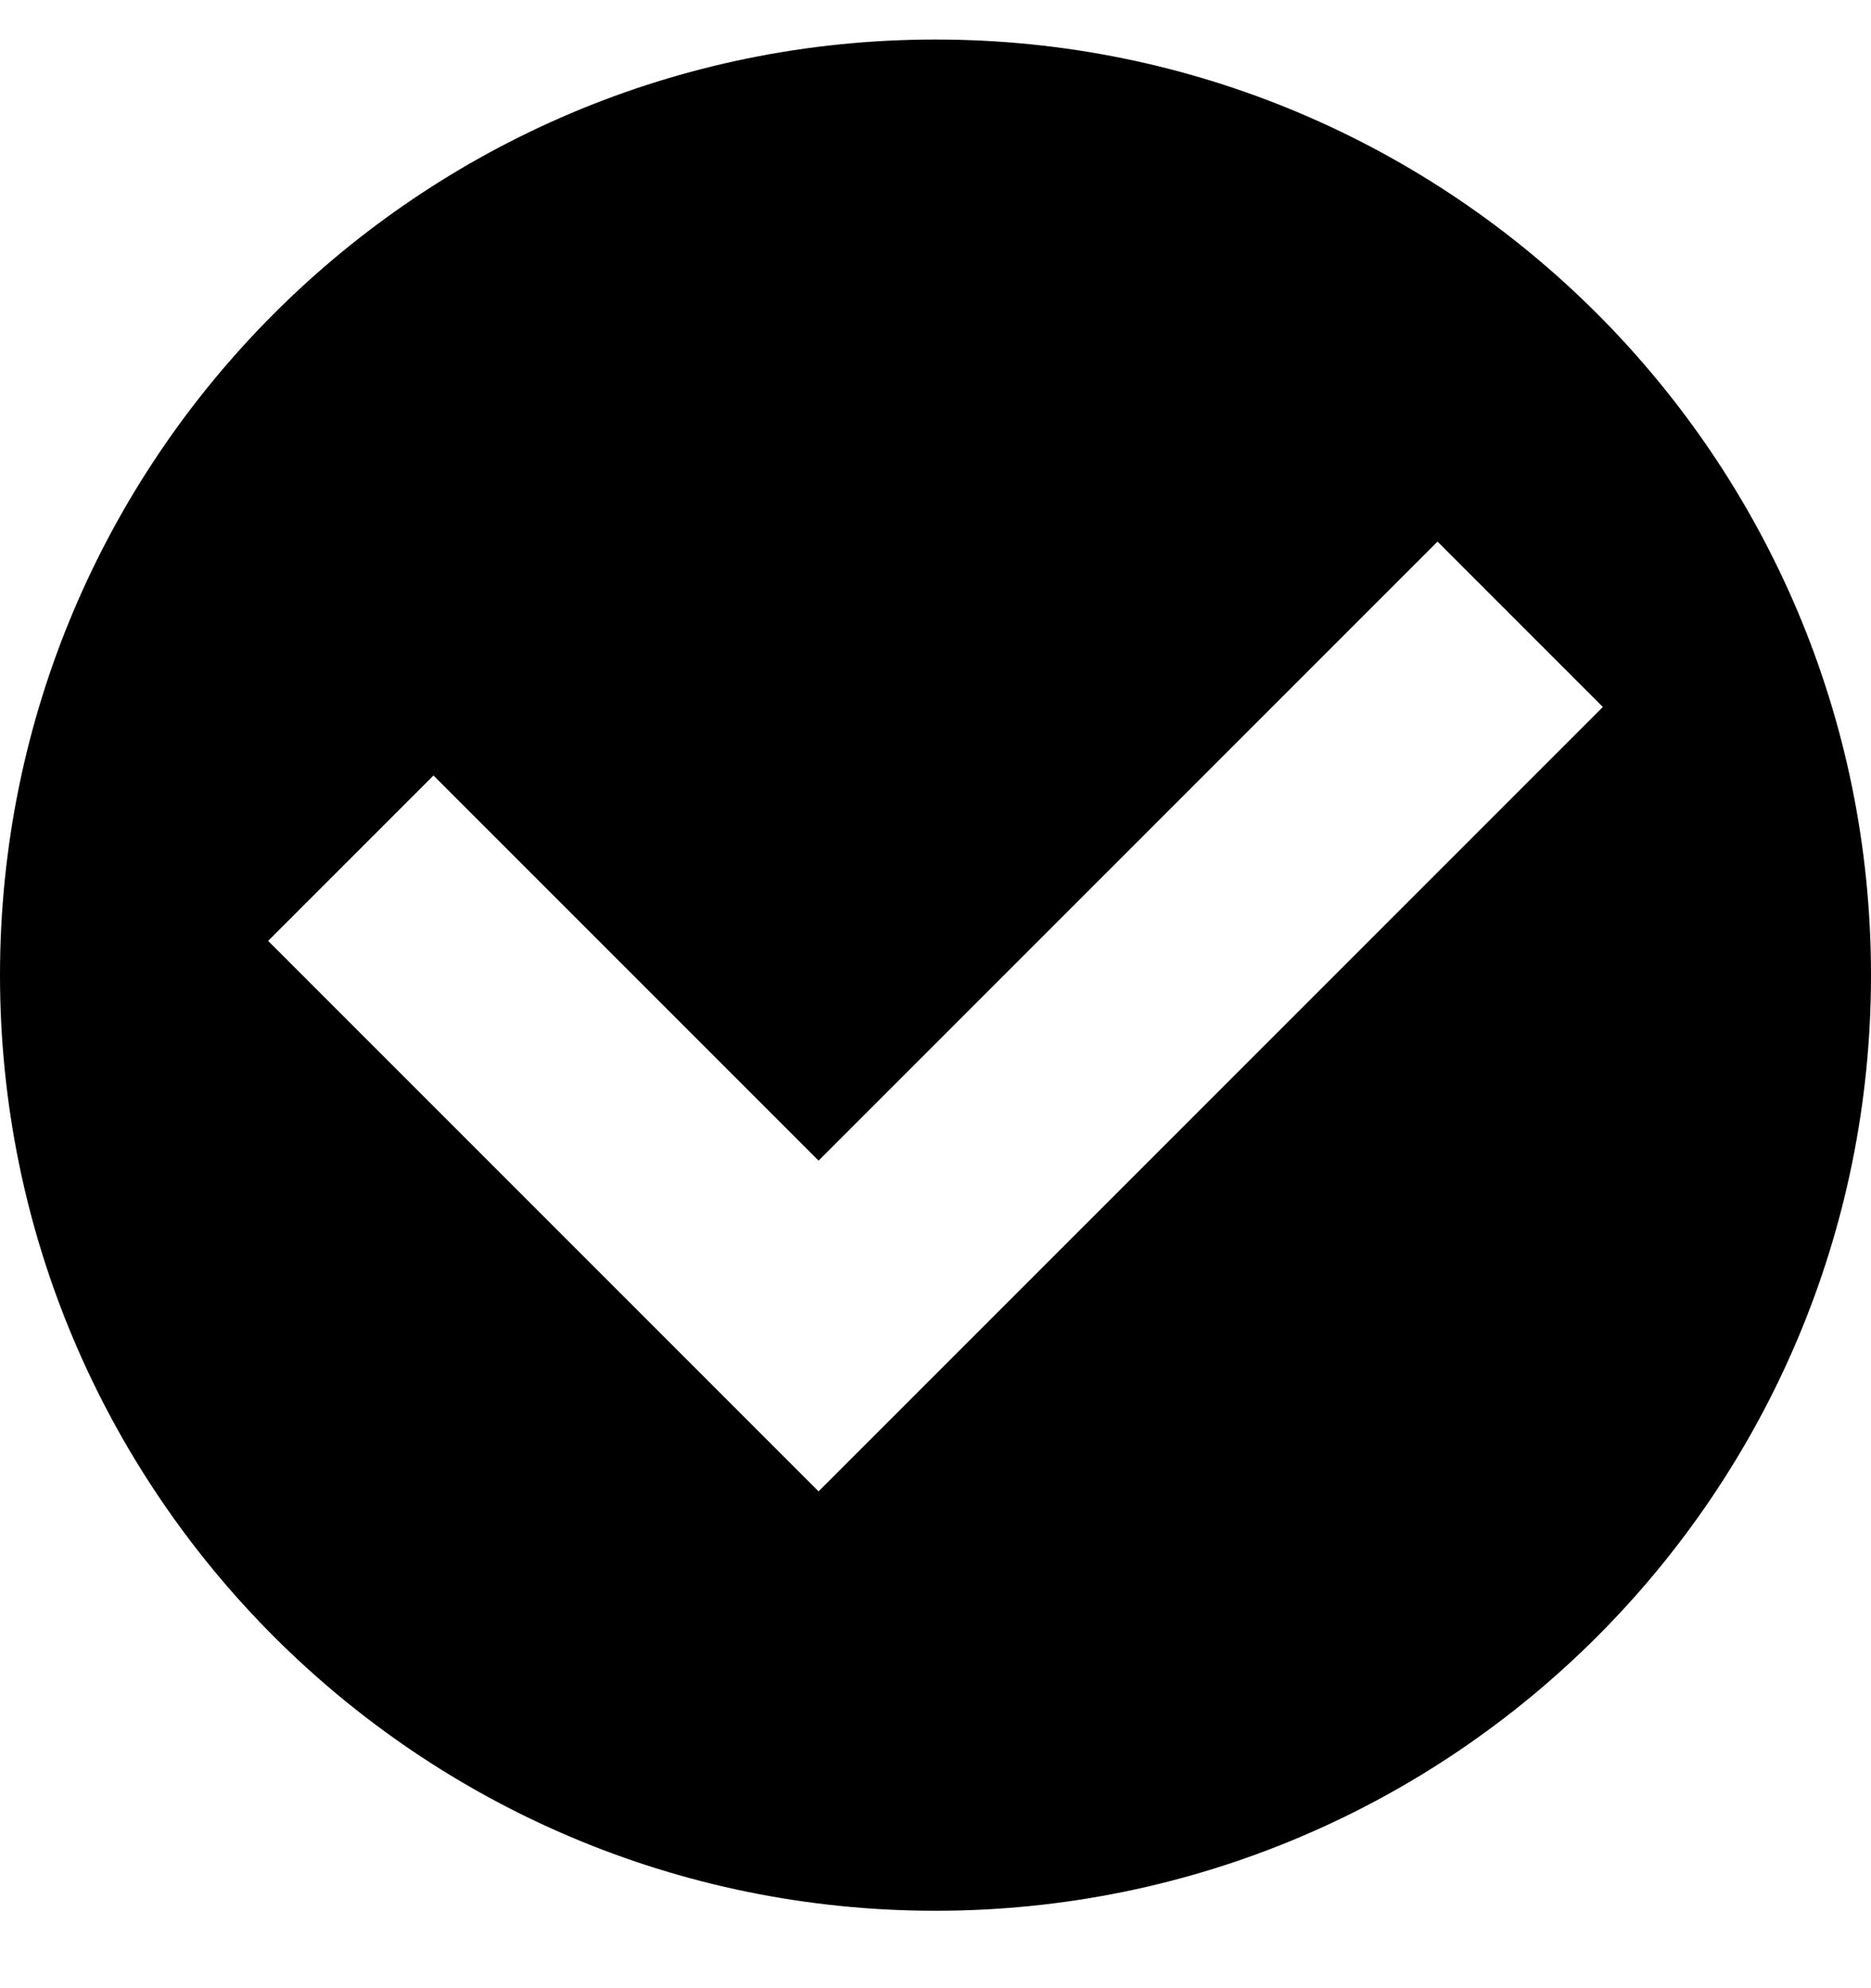 <?xml version="1.0" encoding="UTF-8"?> <svg xmlns="http://www.w3.org/2000/svg" width="16" height="17" viewBox="0 0 16 17" fill="none"> <g clip-path="url(#clip0_165_1562)"> <path fill-rule="evenodd" clip-rule="evenodd" d="M8 16.338C12.418 16.338 16 12.756 16 8.338C16 3.92 12.418 0.338 8 0.338C3.582 0.338 0 3.92 0 8.338C0 12.756 3.582 16.338 8 16.338ZM7 12.752L13.707 6.045L12.293 4.631L7 9.924L3.707 6.631L2.293 8.045L7 12.752Z" fill="black"></path> </g> <defs> <clipPath id="clip0_165_1562"> <rect width="16" height="16" fill="white" transform="translate(0 0.338)"></rect> </clipPath> </defs> </svg> 